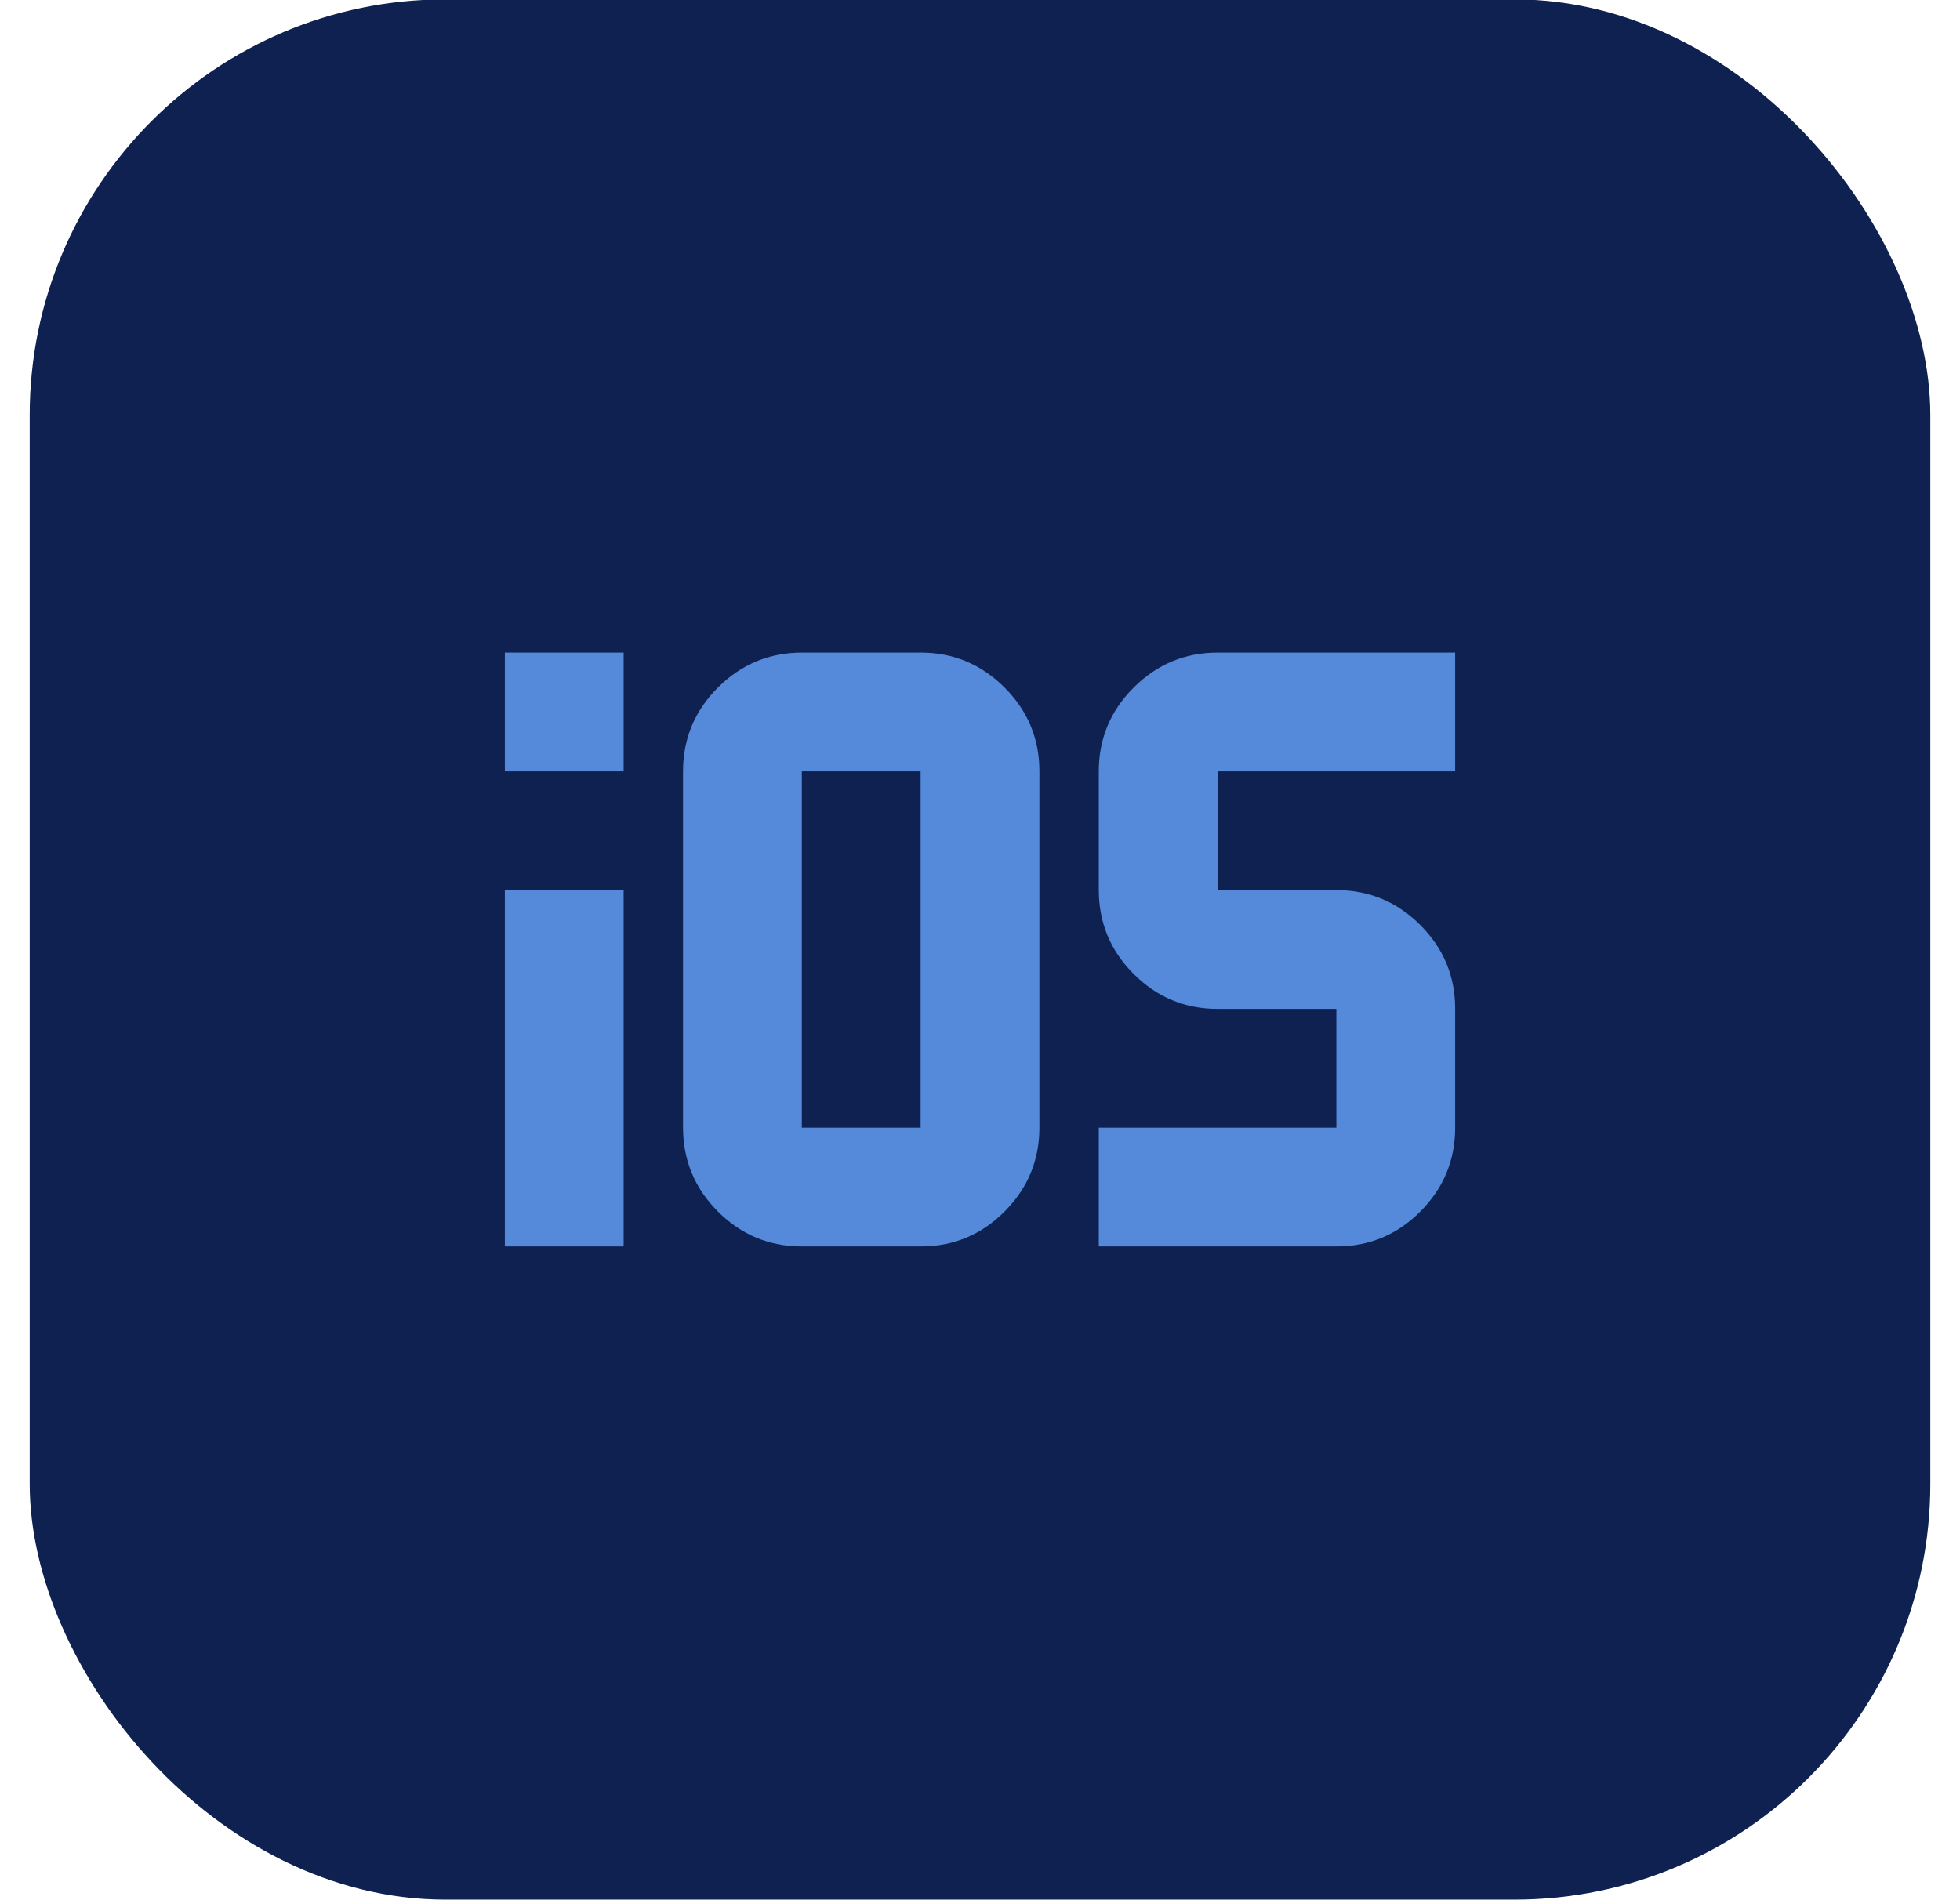 <svg width="33" height="32" viewBox="0 0 33 32" fill="none" xmlns="http://www.w3.org/2000/svg">
<rect x="0.5" y="-0.01" width="32" height="32" rx="7" fill="#0F2151"/>
<path d="M8.5 12.99V10.99H10.5V12.99H8.5ZM8.5 20.99V14.99H10.5V20.99H8.5ZM15.5 20.99H13.5C12.95 20.99 12.479 20.794 12.088 20.403C11.697 20.012 11.501 19.541 11.5 18.99V12.99C11.5 12.44 11.696 11.969 12.088 11.578C12.48 11.187 12.951 10.991 13.5 10.99H15.5C16.05 10.99 16.521 11.186 16.913 11.578C17.305 11.97 17.501 12.441 17.5 12.99V18.99C17.5 19.54 17.304 20.011 16.913 20.403C16.522 20.795 16.051 20.991 15.5 20.99ZM13.5 18.99H15.5V12.99H13.5V18.99ZM18.5 20.99V18.99H22.5V16.99H20.5C19.95 16.99 19.479 16.794 19.088 16.403C18.697 16.012 18.501 15.541 18.5 14.99V12.99C18.5 12.44 18.696 11.969 19.088 11.578C19.48 11.187 19.951 10.991 20.5 10.99H24.5V12.99H20.5V14.99H22.5C23.05 14.99 23.521 15.186 23.913 15.578C24.305 15.97 24.501 16.441 24.5 16.99V18.99C24.5 19.54 24.304 20.011 23.913 20.403C23.522 20.795 23.051 20.991 22.5 20.99H18.5Z" fill="#558ADB"/>
</svg>
